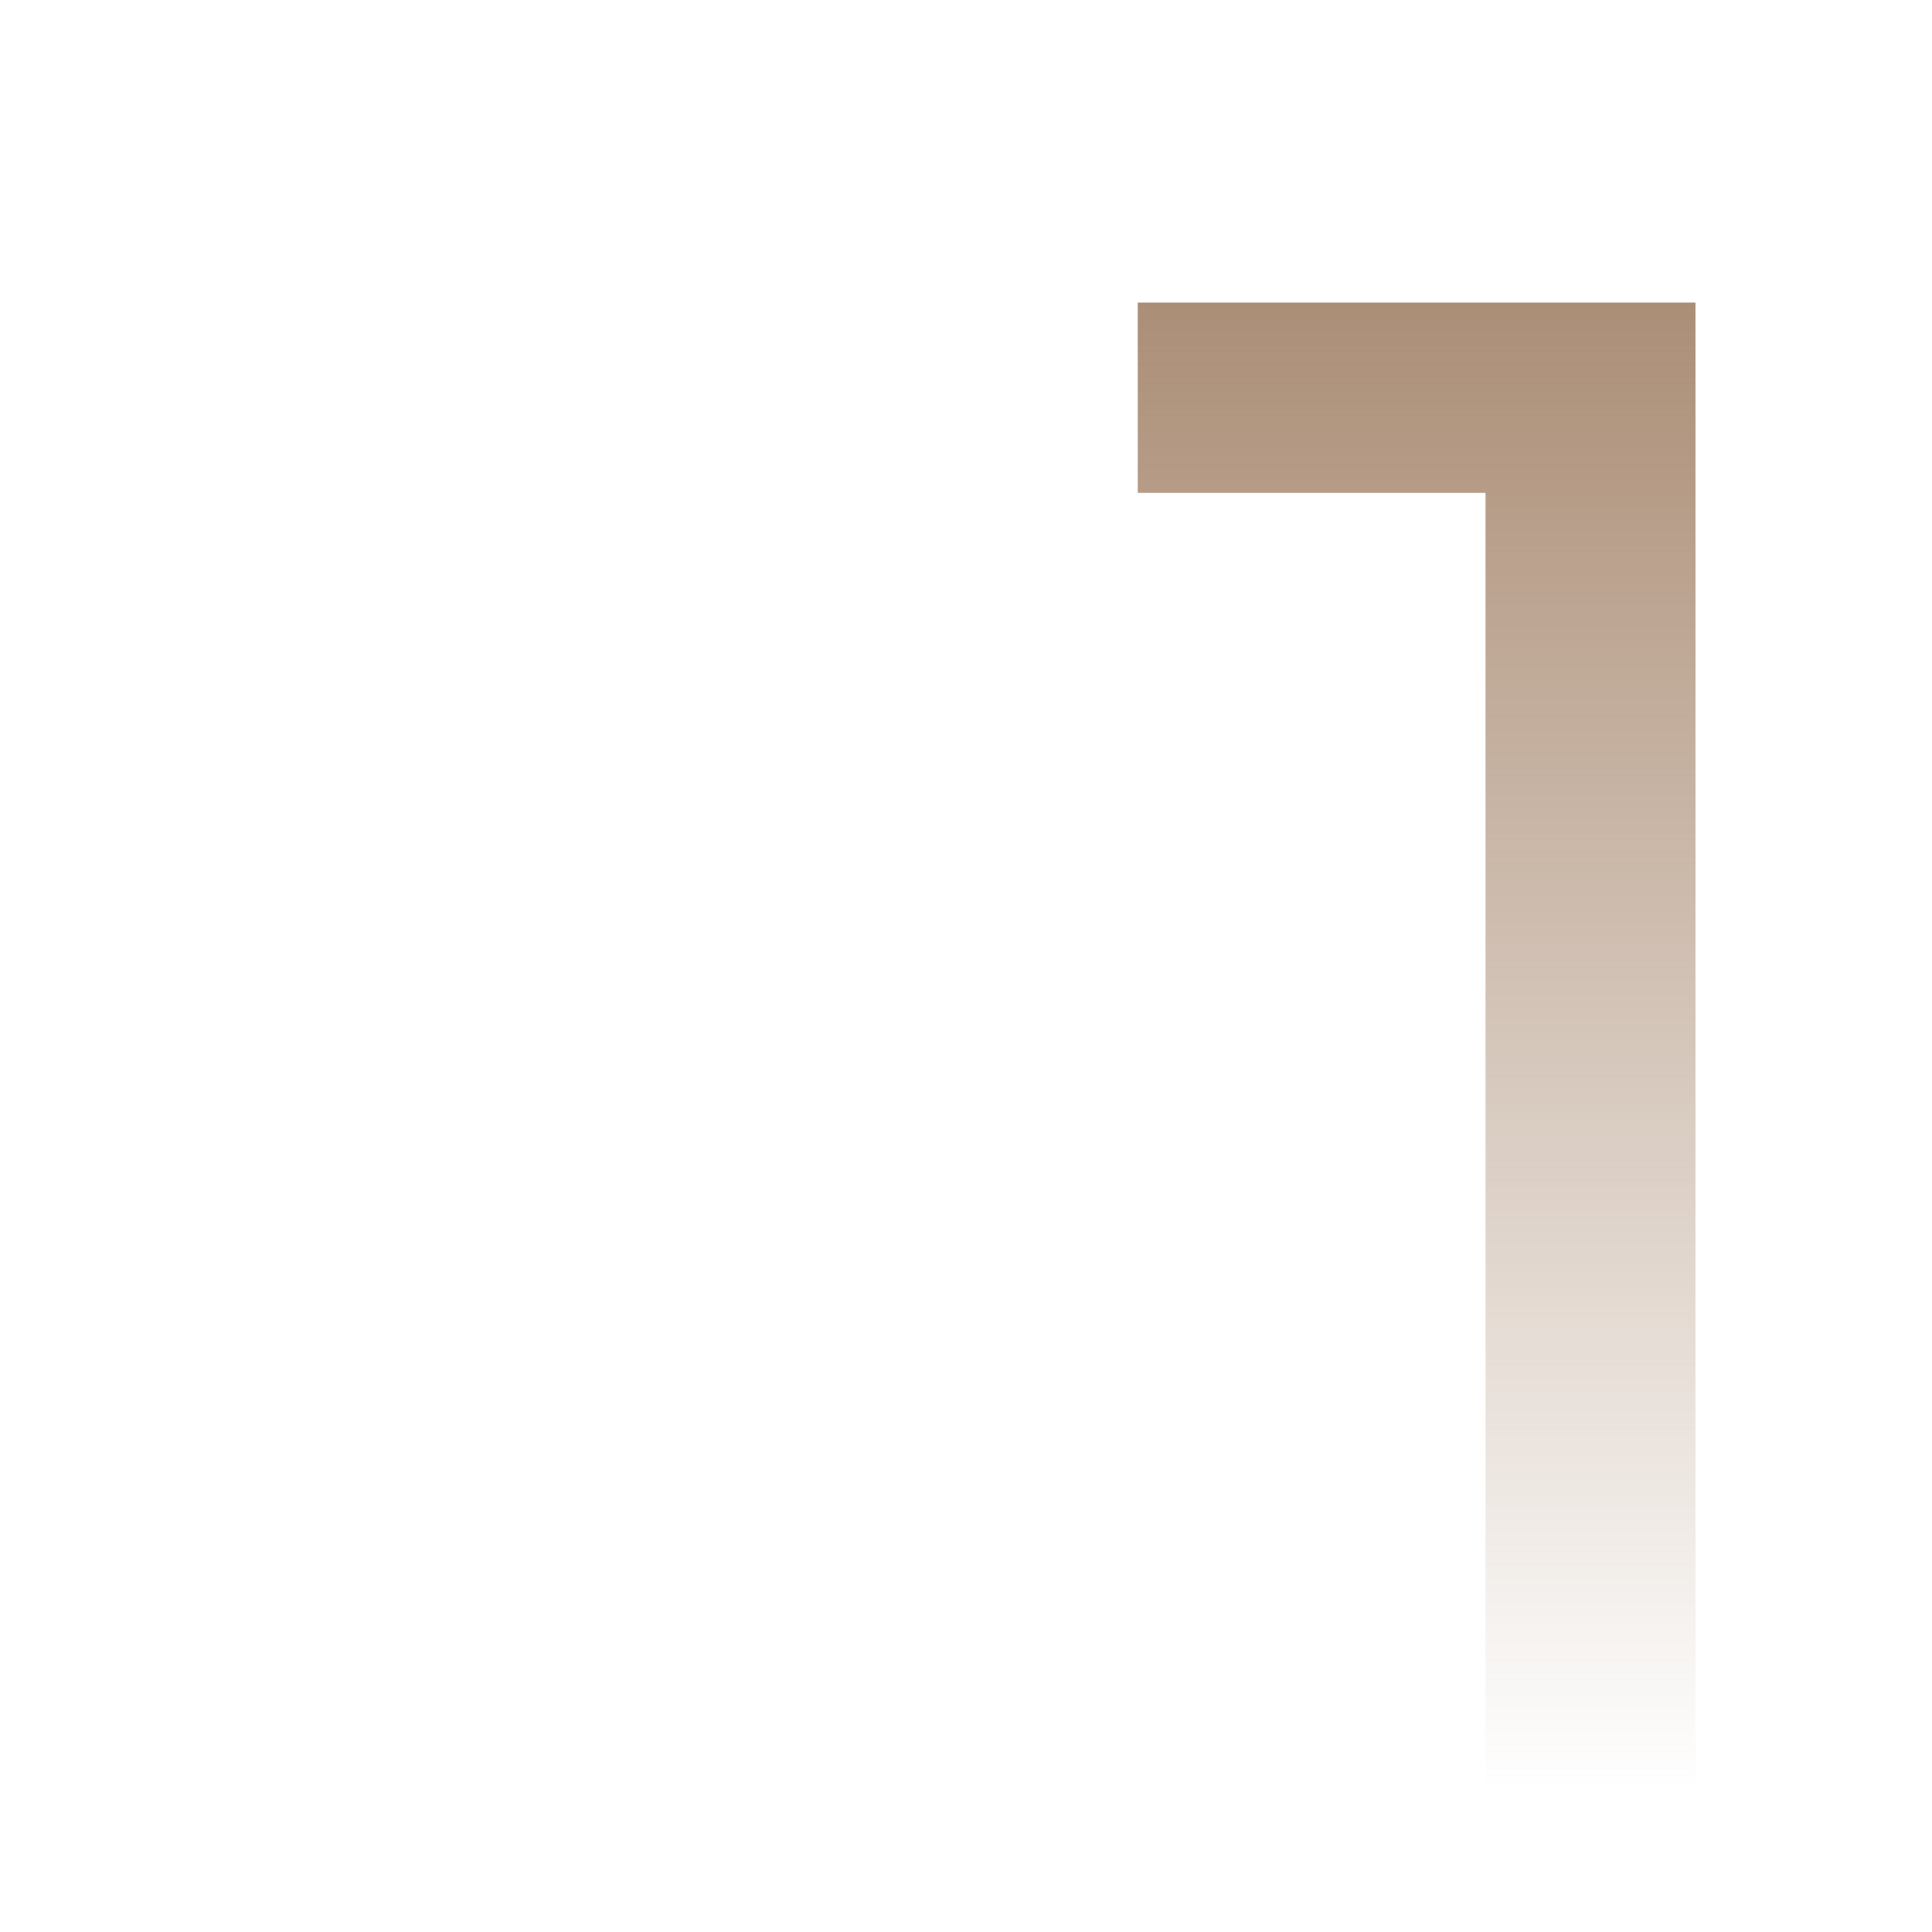 <svg width="530" height="530" viewBox="0 0 530 530" fill="none" xmlns="http://www.w3.org/2000/svg">
<g clip-path="url(#clip0_31_28)">
<path d="M312.116 83H465.116V503H407.516V135.2H312.116V83Z" fill="url(#paint0_linear_31_28)"/>
</g>
<defs>
<linearGradient id="paint0_linear_31_28" x1="375" y1="43" x2="375" y2="492" gradientUnits="userSpaceOnUse">
<stop stop-color="#A38369"/>
<stop offset="1" stop-color="#A38369" stop-opacity="0"/>
</linearGradient>
<clipPath id="clip0_31_28">
<rect width="530" height="530" fill="white"/>
</clipPath>
</defs>
</svg>
